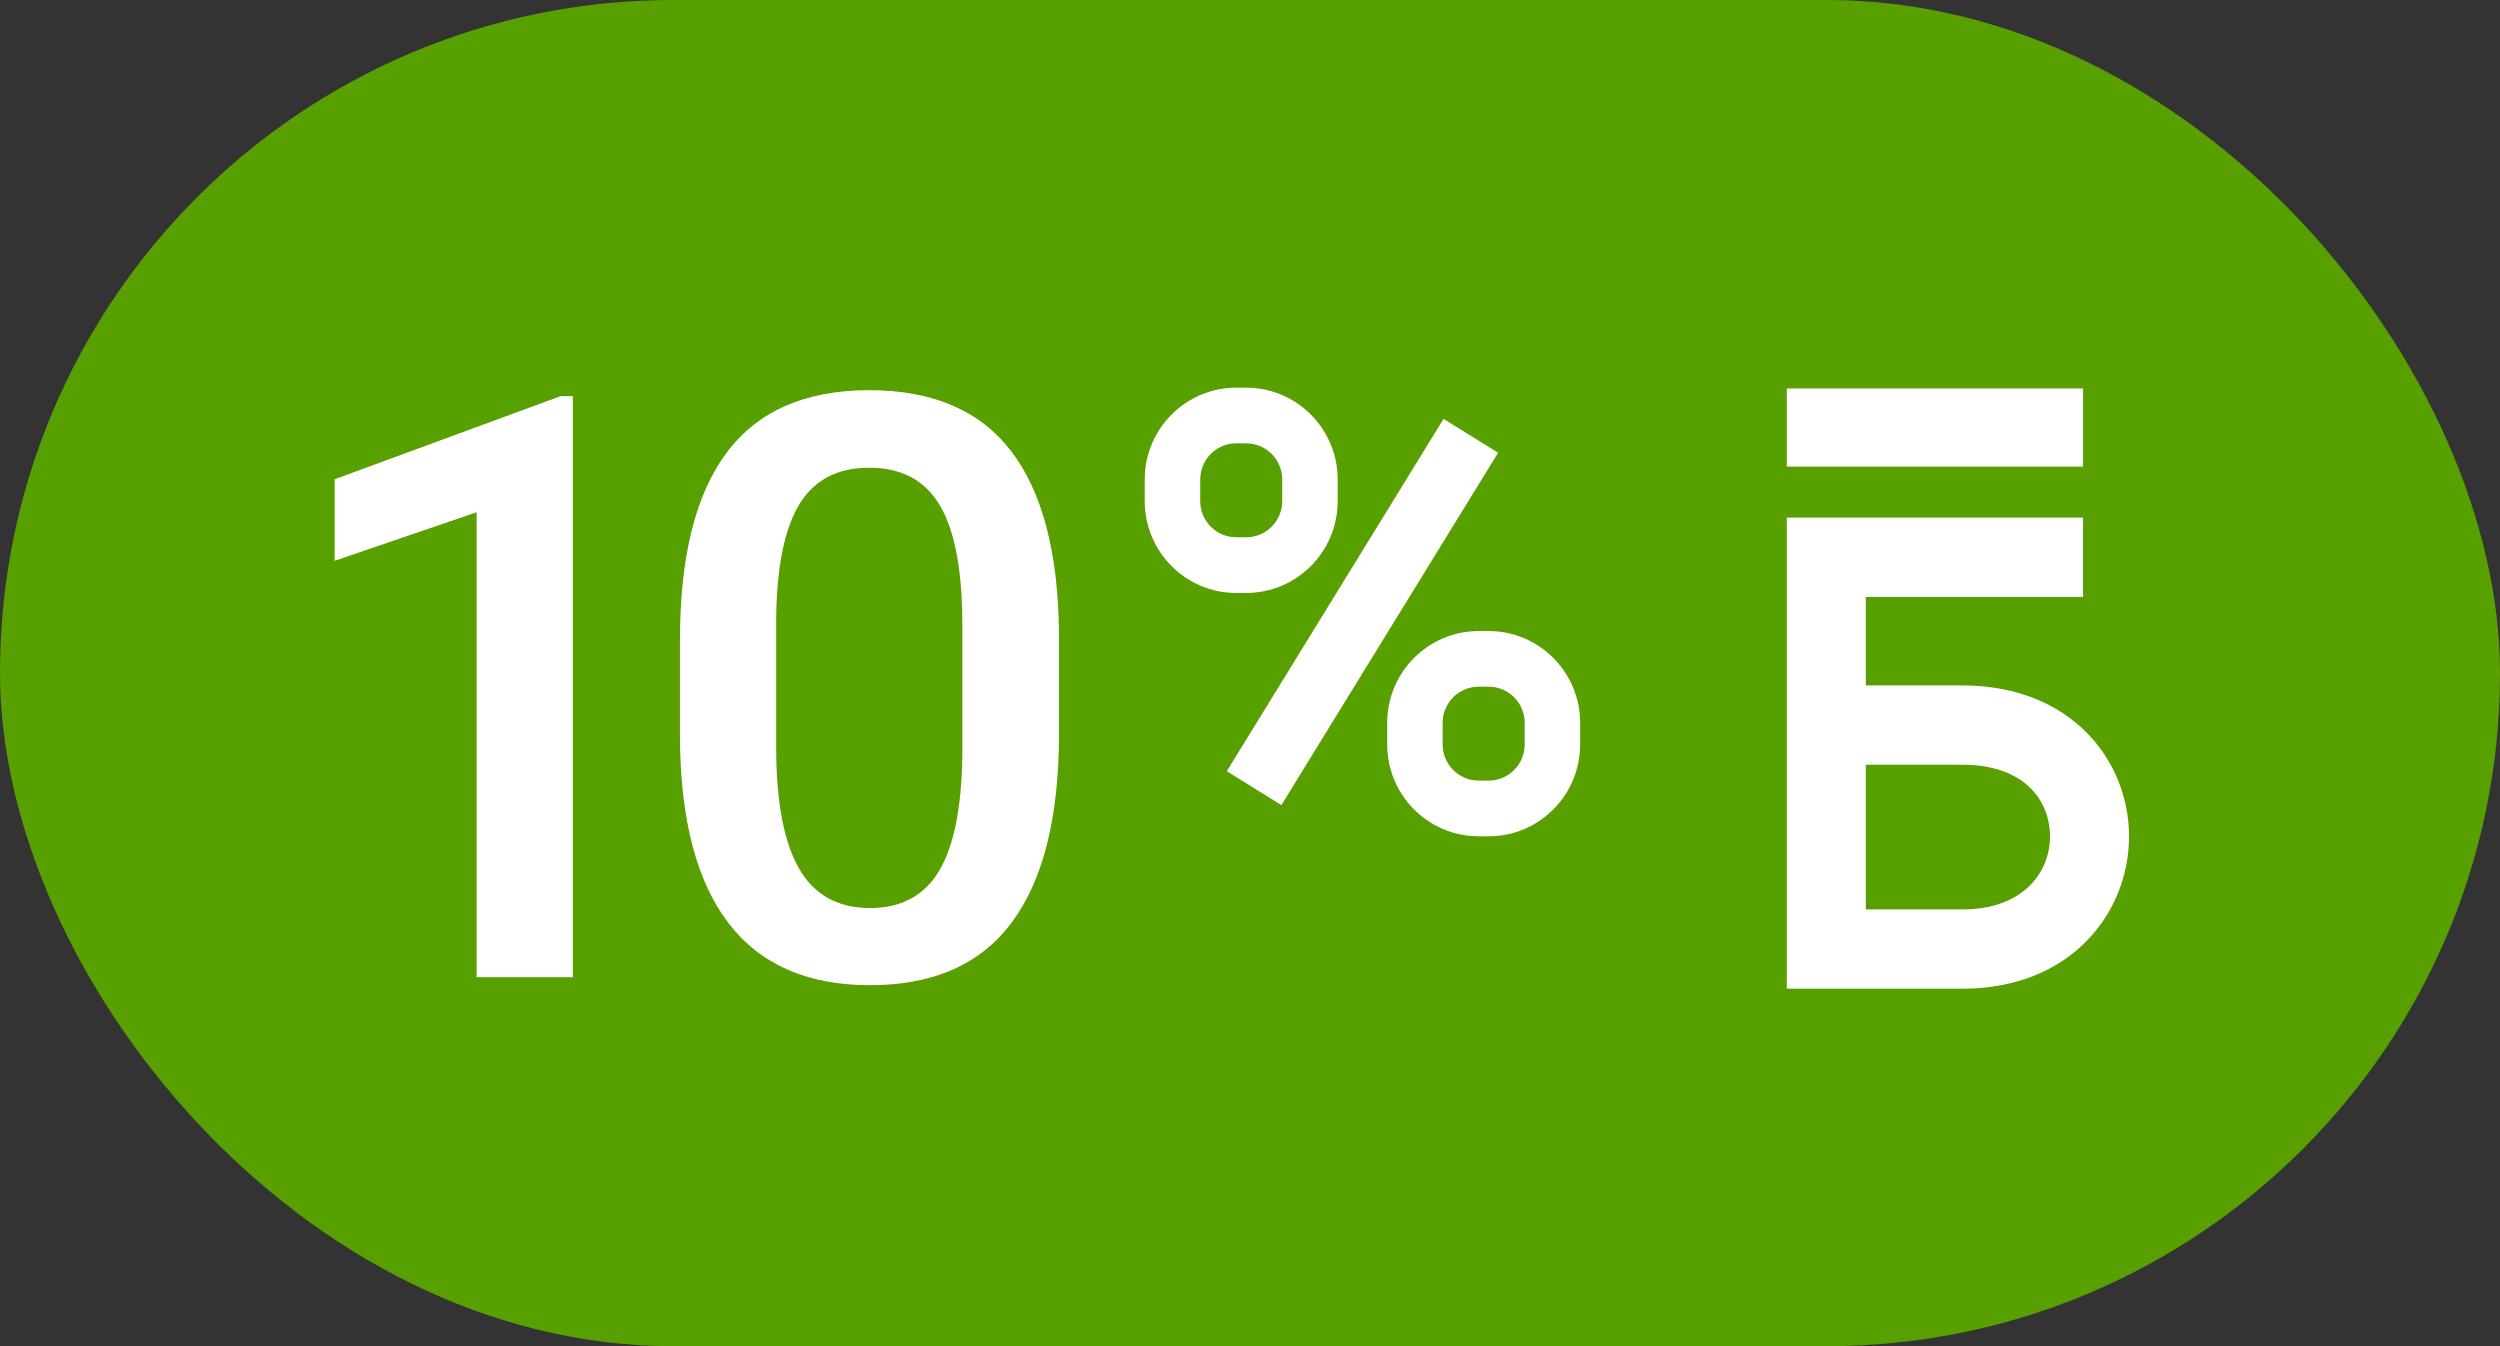 <?xml version="1.0" encoding="UTF-8"?>
<svg width="65px" height="35px" viewBox="0 0 65 35" version="1.1" xmlns="http://www.w3.org/2000/svg" xmlns:xlink="http://www.w3.org/1999/xlink">
    <rect x="0" y="0" width="65" height="35" fill="#333333" stroke="none"/>
    <!-- Generator: Sketch 54.1 (76490) - https://sketchapp.com -->
    <title>badge-65x35</title>
    <desc>Created with Sketch.</desc>
    <g id="lp" stroke="none" stroke-width="1" fill="none" fill-rule="evenodd">
        <g id="LP_before_m_01" transform="translate(-291, -509)">
            <g id="text" transform="translate(0, 281)">
                <g id="Badge_65x35" transform="translate(291, 228)">
                    <path d="M15.483,18.709 C15.483,20.479 15.117,21.832 14.385,22.77 C13.652,23.707 12.58,24.176 11.168,24.176 C9.773,24.176 8.707,23.716 7.969,22.796 C7.23,21.876 6.853,20.558 6.835,18.841 L6.835,16.485 C6.835,14.698 7.206,13.342 7.947,12.416 C8.688,11.49 9.756,11.027 11.15,11.027 C12.545,11.027 13.611,11.486 14.35,12.403 C15.088,13.32 15.466,14.637 15.483,16.354 L15.483,18.709 Z M12.943,16.125 C12.943,15.064 12.798,14.292 12.508,13.809 C12.218,13.326 11.766,13.084 11.15,13.084 C10.553,13.084 10.112,13.314 9.828,13.774 C9.543,14.234 9.393,14.953 9.375,15.932 L9.375,19.043 C9.375,20.086 9.517,20.861 9.801,21.368 C10.085,21.875 10.541,22.128 11.168,22.128 C11.789,22.128 12.237,21.885 12.513,21.398 C12.788,20.912 12.932,20.168 12.943,19.166 L12.943,16.125 Z M17.558,17.874 C17.558,17.47 17.692,17.142 17.962,16.89 C18.231,16.638 18.574,16.512 18.99,16.512 C19.406,16.512 19.75,16.638 20.023,16.89 C20.295,17.142 20.432,17.47 20.432,17.874 C20.432,18.278 20.294,18.605 20.019,18.854 C19.743,19.103 19.4,19.228 18.99,19.228 C18.568,19.228 18.224,19.1 17.958,18.845 C17.691,18.59 17.558,18.267 17.558,17.874 Z M31.233,18.709 C31.233,20.479 30.867,21.832 30.135,22.77 C29.402,23.707 28.33,24.176 26.918,24.176 C25.523,24.176 24.457,23.716 23.719,22.796 C22.98,21.876 22.603,20.558 22.585,18.841 L22.585,16.485 C22.585,14.698 22.956,13.342 23.697,12.416 C24.438,11.49 25.506,11.027 26.9,11.027 C28.295,11.027 29.361,11.486 30.1,12.403 C30.838,13.32 31.216,14.637 31.233,16.354 L31.233,18.709 Z M28.693,16.125 C28.693,15.064 28.548,14.292 28.258,13.809 C27.968,13.326 27.516,13.084 26.9,13.084 C26.303,13.084 25.862,13.314 25.578,13.774 C25.293,14.234 25.143,14.953 25.125,15.932 L25.125,19.043 C25.125,20.086 25.267,20.861 25.551,21.368 C25.835,21.875 26.291,22.128 26.918,22.128 C27.539,22.128 27.987,21.885 28.263,21.398 C28.538,20.912 28.682,20.168 28.693,19.166 L28.693,16.125 Z M33.308,17.874 C33.308,17.47 33.442,17.142 33.712,16.89 C33.981,16.638 34.324,16.512 34.74,16.512 C35.156,16.512 35.5,16.638 35.773,16.89 C36.045,17.142 36.182,17.47 36.182,17.874 C36.182,18.278 36.044,18.605 35.769,18.854 C35.493,19.103 35.15,19.228 34.74,19.228 C34.318,19.228 33.974,19.1 33.708,18.845 C33.441,18.59 33.308,18.267 33.308,17.874 Z M44.54,24 L42,24 L42,14.209 L38.968,15.149 L38.968,13.084 L44.268,11.186 L44.54,11.186 L44.54,24 Z M57.469,24 L48.697,24 L48.697,22.26 L52.837,17.848 C53.405,17.227 53.826,16.685 54.098,16.222 C54.371,15.759 54.507,15.319 54.507,14.903 C54.507,14.335 54.363,13.888 54.076,13.563 C53.789,13.238 53.379,13.075 52.846,13.075 C52.271,13.075 51.819,13.273 51.488,13.668 C51.157,14.064 50.991,14.584 50.991,15.229 L48.442,15.229 C48.442,14.449 48.628,13.737 49,13.093 C49.373,12.448 49.898,11.943 50.578,11.577 C51.258,11.21 52.028,11.027 52.89,11.027 C54.208,11.027 55.232,11.344 55.961,11.977 C56.691,12.609 57.056,13.503 57.056,14.657 C57.056,15.29 56.892,15.935 56.563,16.591 C56.235,17.247 55.673,18.012 54.876,18.885 L51.967,21.952 L57.469,21.952 L57.469,24 Z" id="0·0·12" fill="#FFFFFF" fill-rule="nonzero"></path>
                    <g stroke-width="1" fill-rule="evenodd">
                        <rect id="Mask" fill="#58A000" x="0" y="0" width="65" height="35" rx="17.5"></rect>
                        <g id="Group" transform="translate(8, 9.5)" fill="#FFFFFF">
                            <path d="M6.894,15.908 L4.392,15.908 L4.392,3.819 L0.7,5.081 L0.7,2.961 L6.574,0.8 L6.894,0.8 L6.894,15.908 Z M19.534,9.569 C19.534,11.734 19.129,13.366 18.319,14.466 C17.509,15.565 16.277,16.115 14.622,16.115 C12.995,16.115 11.77,15.579 10.946,14.507 C10.122,13.435 9.7,11.848 9.679,9.745 L9.679,7.139 C9.679,4.974 10.084,3.351 10.894,2.268 C11.704,1.186 12.94,0.645 14.601,0.645 C16.249,0.645 17.478,1.172 18.288,2.227 C19.098,3.282 19.513,4.86 19.534,6.963 L19.534,9.569 Z M17.021,6.756 C17.021,5.343 16.828,4.307 16.442,3.649 C16.056,2.99 15.442,2.661 14.601,2.661 C13.781,2.661 13.178,2.973 12.792,3.597 C12.406,4.221 12.202,5.195 12.181,6.518 L12.181,9.931 C12.181,11.337 12.378,12.385 12.771,13.075 C13.164,13.764 13.781,14.109 14.622,14.109 C15.429,14.109 16.025,13.79 16.411,13.152 C16.797,12.515 17,11.517 17.021,10.158 L17.021,6.756 Z" id="10" fill-rule="nonzero"></path>
                            <polygon id="Fill-3" points="25.316 11.432 23.896 10.552 29.532 1.392 30.951 2.271"></polygon>
                            <path d="M30.445,8.354 C29.929,8.354 29.509,8.775 29.509,9.293 L29.509,9.857 C29.509,10.375 29.929,10.796 30.445,10.796 L30.706,10.796 C31.222,10.796 31.642,10.375 31.642,9.857 L31.642,9.293 C31.642,8.775 31.222,8.354 30.706,8.354 L30.445,8.354 Z M30.706,12.244 L30.445,12.244 C29.134,12.244 28.067,11.173 28.067,9.857 L28.067,9.293 C28.067,7.978 29.134,6.907 30.445,6.907 L30.706,6.907 C32.017,6.907 33.084,7.978 33.084,9.293 L33.084,9.857 C33.084,11.173 32.017,12.244 30.706,12.244 Z" id="Fill-5" fill-rule="nonzero"></path>
                            <path d="M24.141,2.027 C23.625,2.027 23.206,2.449 23.206,2.966 L23.206,3.53 C23.206,4.048 23.625,4.469 24.141,4.469 L24.402,4.469 C24.918,4.469 25.338,4.048 25.338,3.53 L25.338,2.966 C25.338,2.449 24.918,2.027 24.402,2.027 L24.141,2.027 Z M24.402,5.917 L24.141,5.917 C22.83,5.917 21.763,4.846 21.763,3.53 L21.763,2.966 C21.763,1.65 22.83,0.58 24.141,0.58 L24.402,0.58 C25.713,0.58 26.78,1.65 26.78,2.966 L26.78,3.53 C26.78,4.846 25.713,5.917 24.402,5.917 Z" id="Fill-7" fill-rule="nonzero"></path>
                            <path d="M40.511,14.145 L43.02,14.145 C43.761,14.145 44.367,13.931 44.774,13.526 C45.114,13.188 45.301,12.732 45.301,12.243 C45.301,11.385 44.704,10.383 43.02,10.383 L40.511,10.383 L40.511,14.145 Z M43.02,16.206 L38.457,16.206 L38.457,3.957 L46.159,3.957 L46.159,6.02 L40.511,6.02 L40.511,8.321 L43.02,8.321 C45.866,8.321 47.355,10.294 47.355,12.243 C47.355,14.213 45.866,16.206 43.02,16.206 Z M38.457,2.632 L38.457,0.6 L46.16,0.6 L46.16,2.632 L38.457,2.632 Z" id="Combined-Shape" fill-rule="nonzero"></path>
                        </g>
                    </g>
                </g>
            </g>
        </g>
    </g>
</svg>